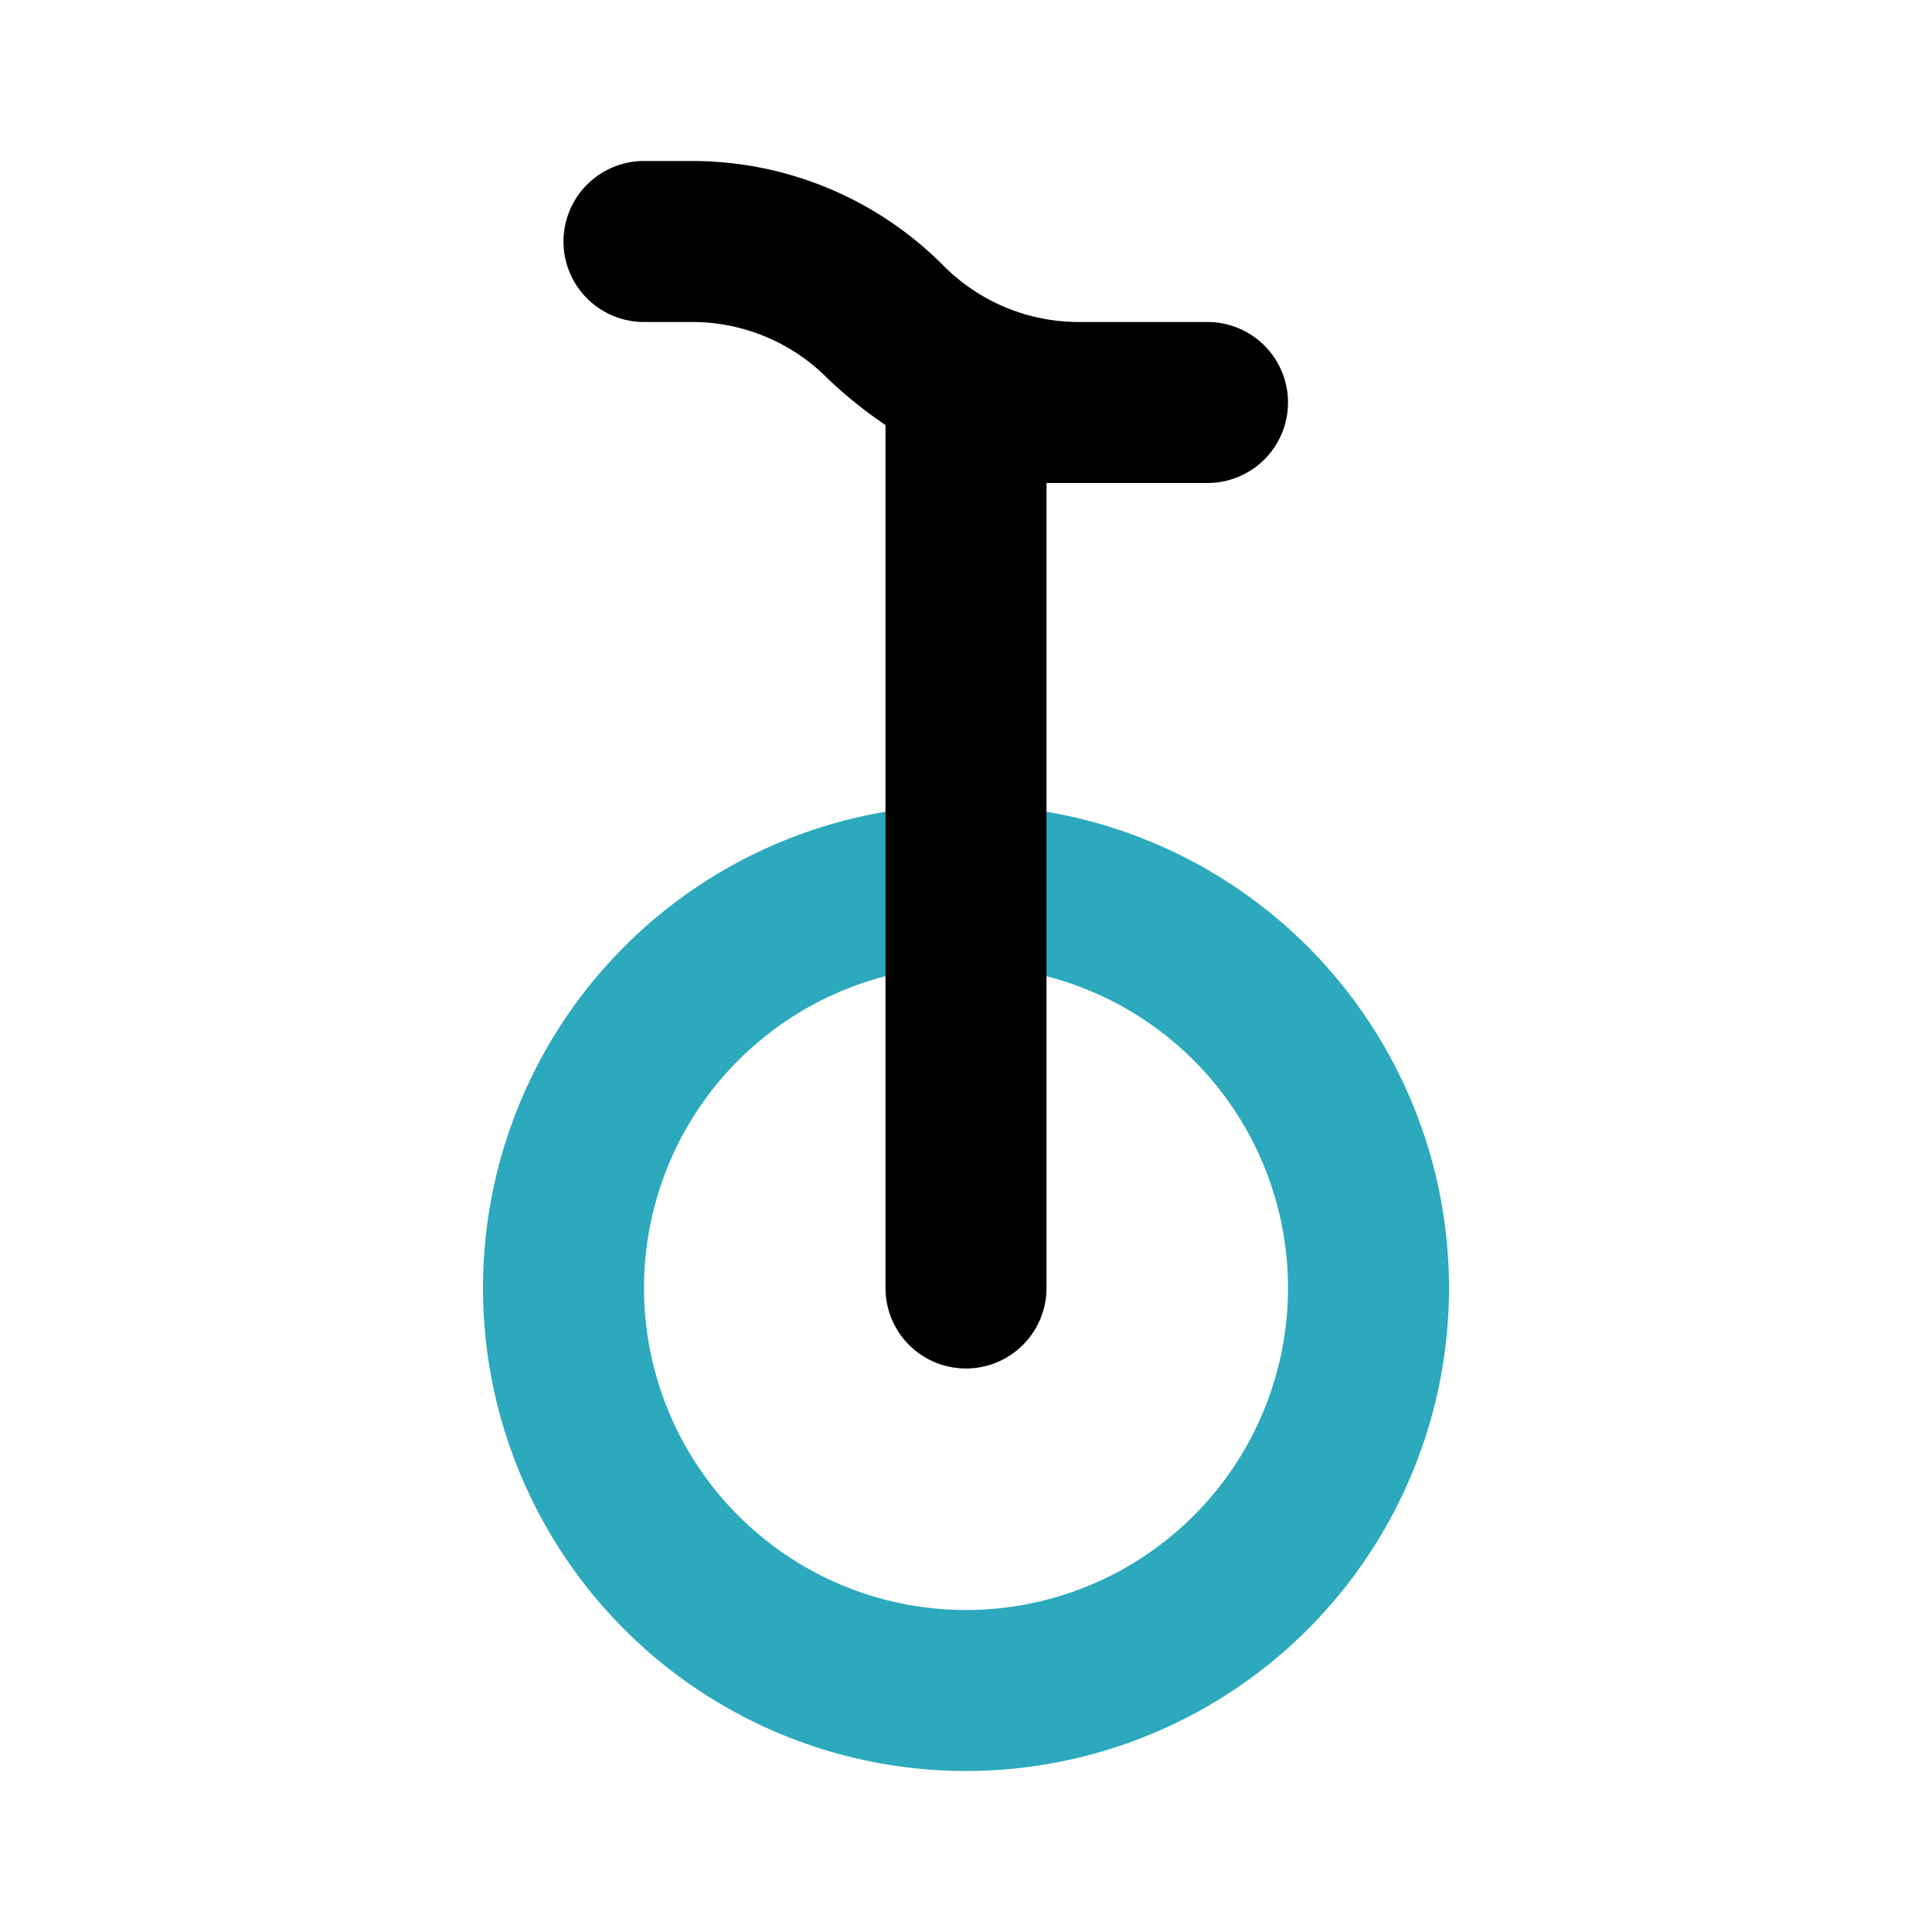 <?xml version="1.0" encoding="utf-8"?><!-- Uploaded to: SVG Repo, www.svgrepo.com, Generator: SVG Repo Mixer Tools -->
<svg fill="#000000" width="800px" height="800px" viewBox="0 0 24 24" id="unicycle" data-name="Flat Color" xmlns="http://www.w3.org/2000/svg" class="icon flat-color"><path id="secondary" d="M12,22a6,6,0,1,1,6-6A6,6,0,0,1,12,22Zm0-10a4,4,0,1,0,4,4A4,4,0,0,0,12,12Z" style="fill: rgb(44, 169, 188);"></path><path id="primary" d="M15,4H13.41a2.37,2.37,0,0,1-1.7-.71A4.4,4.4,0,0,0,8.59,2H8A1,1,0,0,0,8,4h.59a2.37,2.37,0,0,1,1.7.71,5.54,5.54,0,0,0,.71.57V16a1,1,0,0,0,2,0V6c.14,0,.27,0,.41,0H15a1,1,0,0,0,0-2Z" style="fill: rgb(0, 0, 0);"></path></svg>